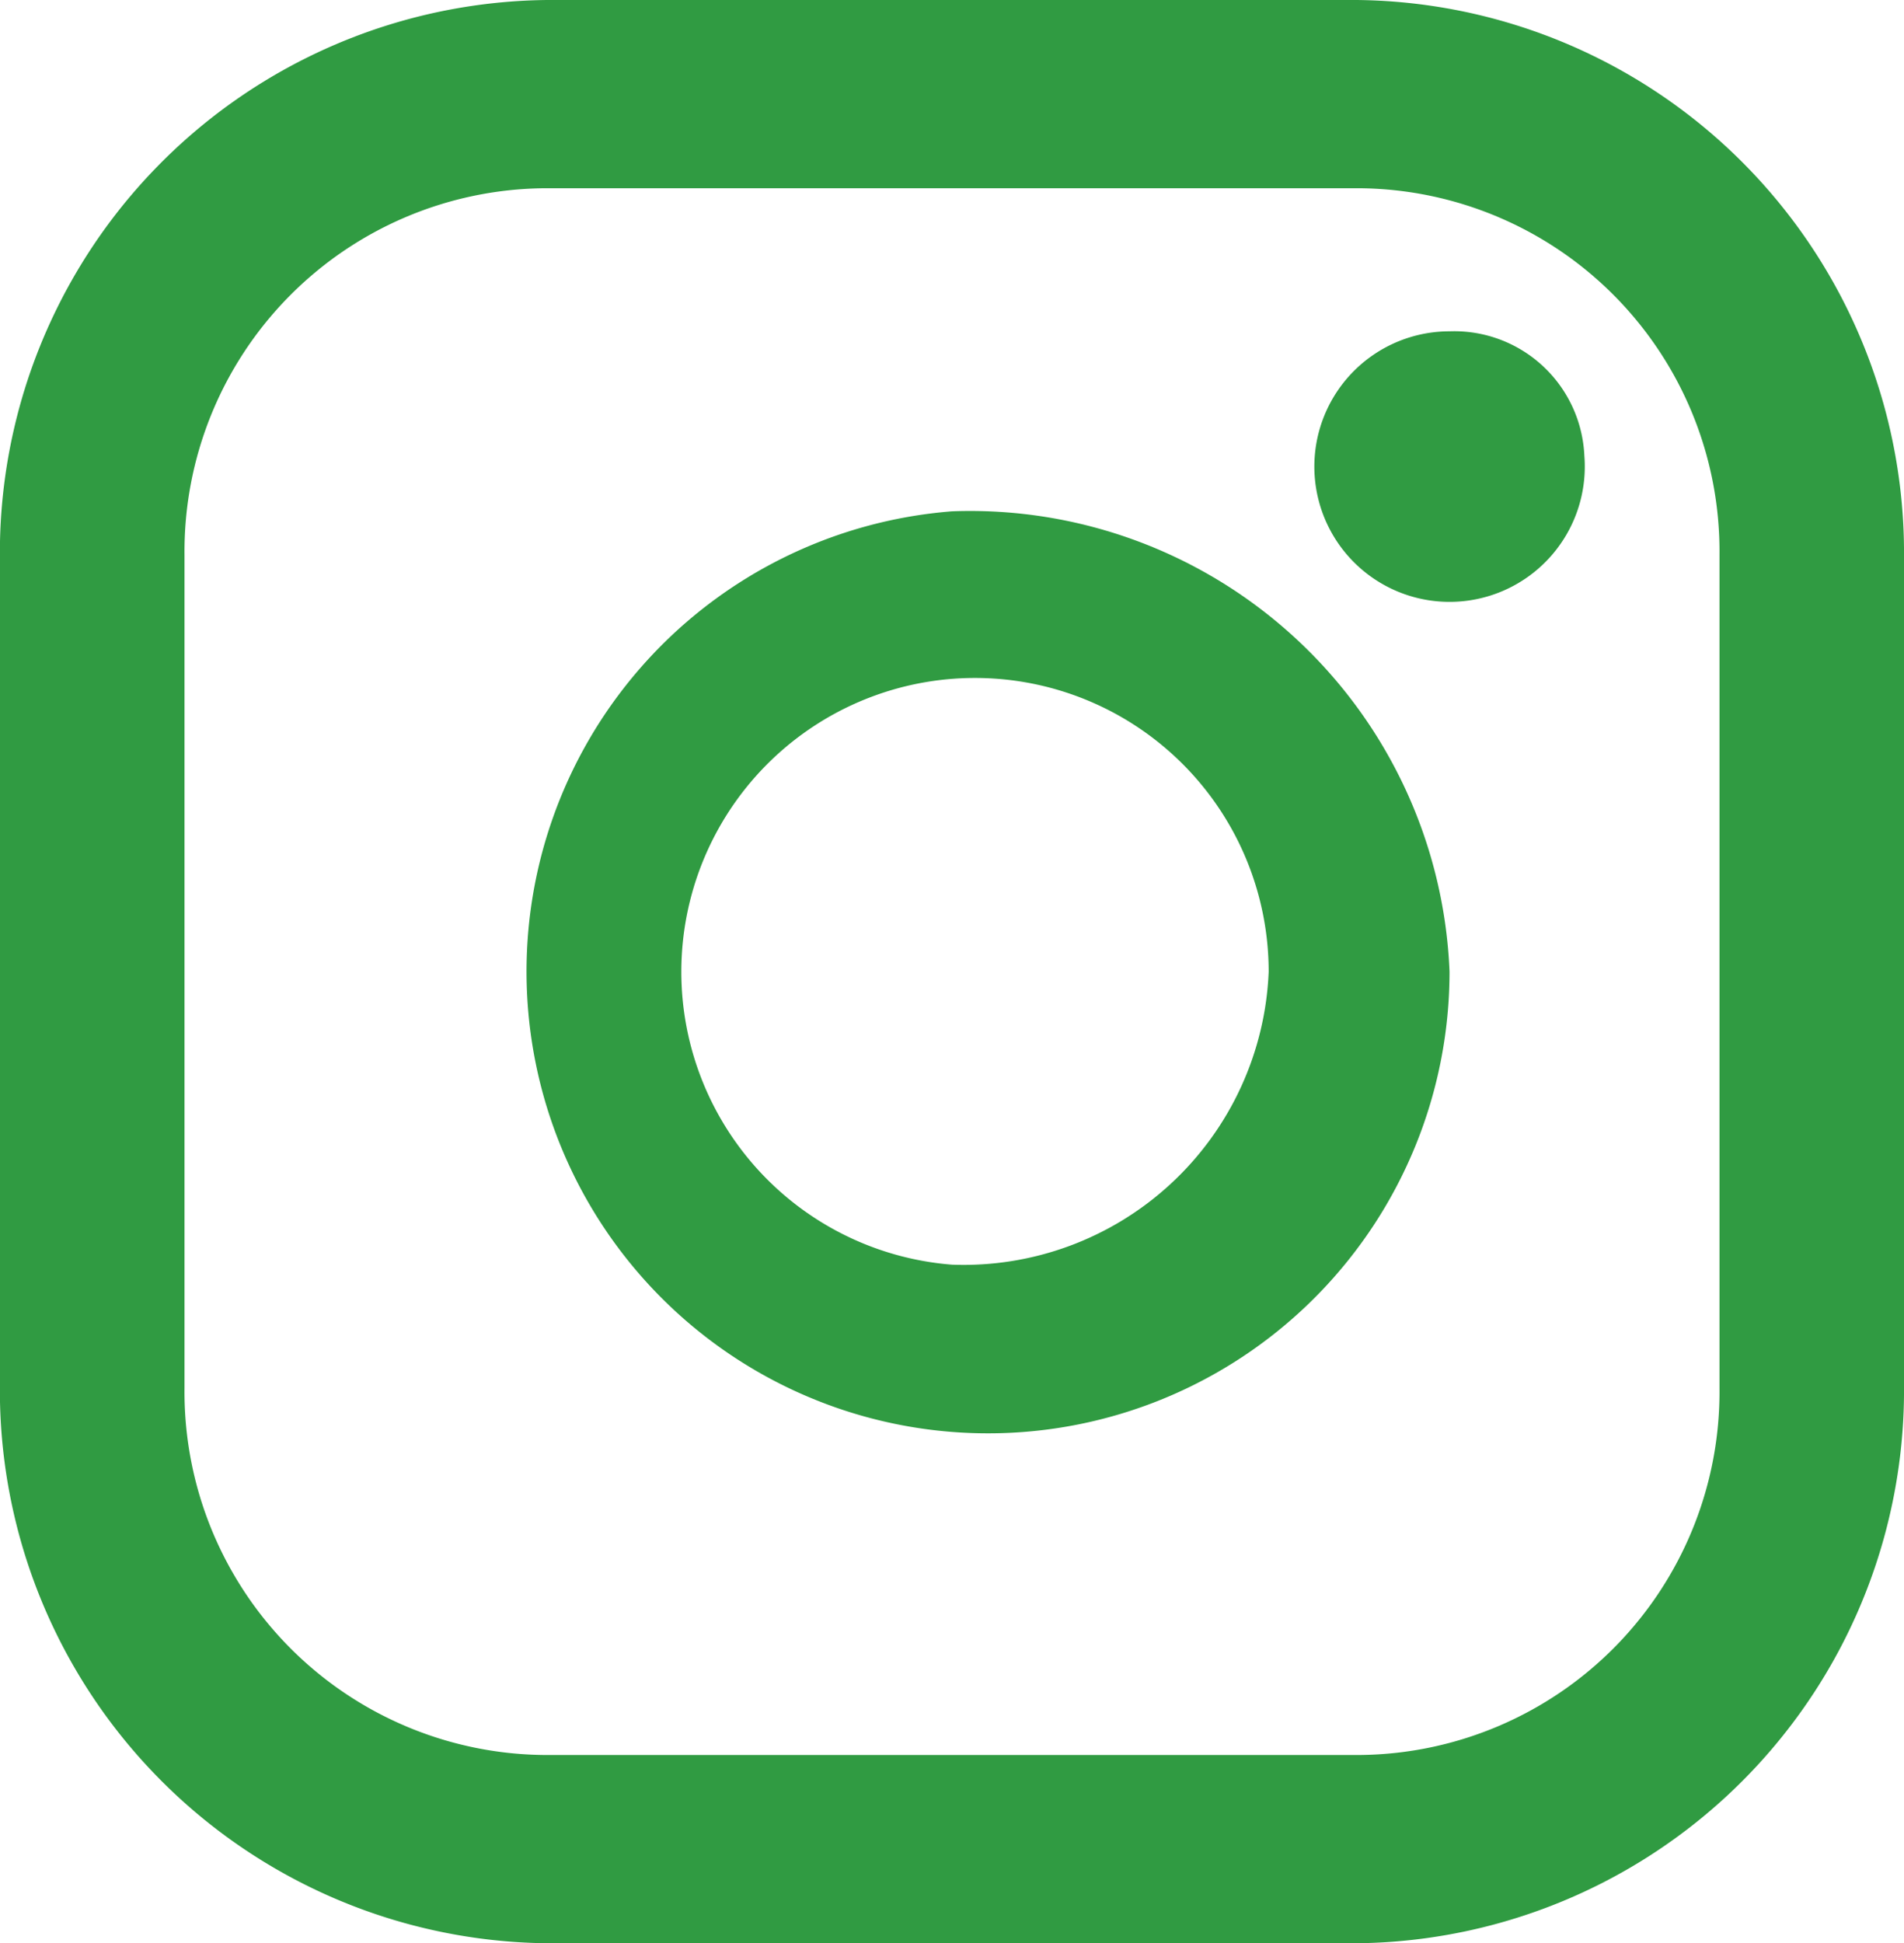 <svg id="Group_112" data-name="Group 112" xmlns="http://www.w3.org/2000/svg" width="20.319" height="20.729" viewBox="0 0 20.319 20.729">
  <path id="Path_55262" data-name="Path 55262" d="M1241.935,5875.54a1.443,1.443,0,1,1-1.439-1.33A1.39,1.39,0,0,1,1241.935,5875.54Z" transform="translate(-1225.027 -5870.676)" fill="#309B42"/>
  <g id="Group_110" data-name="Group 110" transform="translate(4.851 5.454)">
    <path id="Path_55263" data-name="Path 55263" d="M1232.877,5876.011a4.925,4.925,0,1,0,5.309,4.909A5.121,5.121,0,0,0,1232.877,5876.011Zm0,8.036a3.134,3.134,0,1,1,3.379-3.126A3.259,3.259,0,0,1,1232.877,5884.047Z" transform="translate(-1227.568 -5876.011)" fill="#309B42"/>
  </g>
  <g id="Group_111" data-name="Group 111">
    <path id="Path_55264" data-name="Path 55264" d="M1235.974,5869.941h-8.637a5.9,5.9,0,0,0-5.842,5.959v8.81a5.9,5.9,0,0,0,5.842,5.959h8.637a5.9,5.9,0,0,0,5.841-5.959v-8.81A5.9,5.9,0,0,0,1235.974,5869.941Zm3.872,14.808a3.874,3.874,0,0,1-3.835,3.912h-8.71a3.874,3.874,0,0,1-3.836-3.912v-8.888a3.875,3.875,0,0,1,3.836-3.912h8.71a3.874,3.874,0,0,1,3.835,3.912Z" transform="translate(-1221.496 -5869.941)" fill="#309B42"/>
  </g>
</svg>
